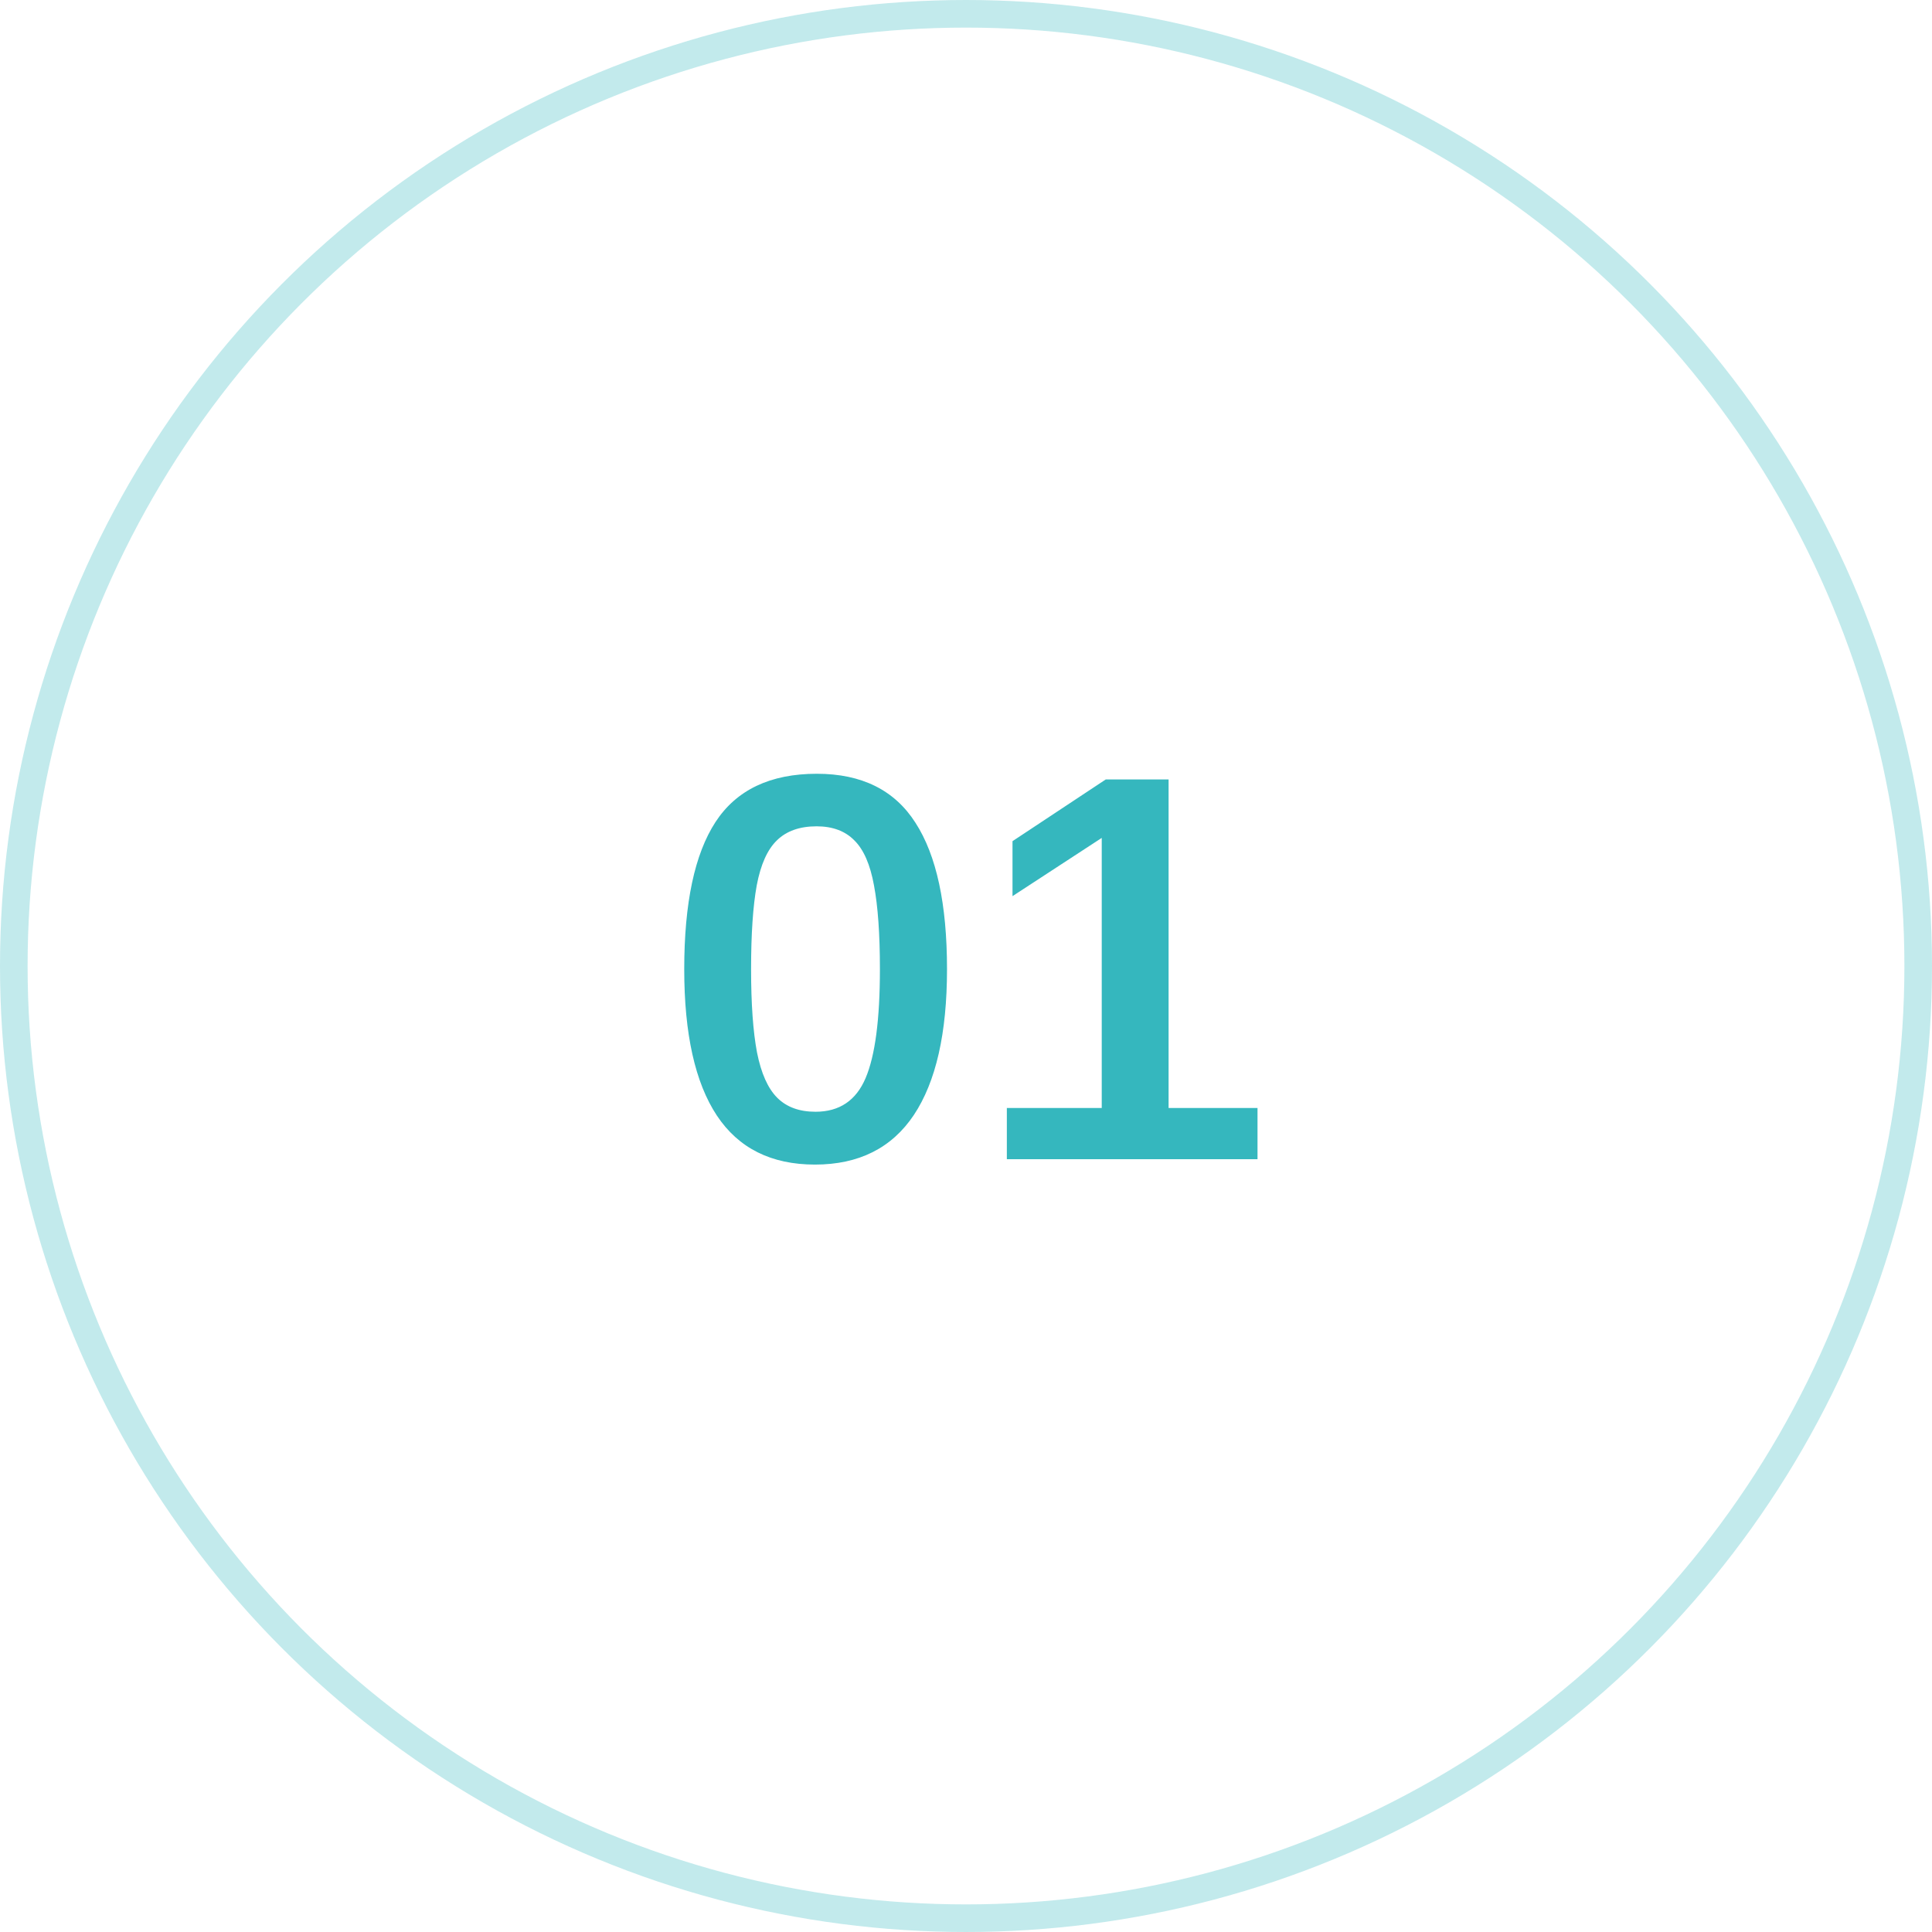 <?xml version="1.0" encoding="UTF-8"?>
<svg xmlns="http://www.w3.org/2000/svg" width="70" height="70" viewBox="0 0 70 70" fill="none">
  <circle opacity="0.3" cx="35" cy="35" r="34.5" stroke="#35B7BE"></circle>
  <path d="M34.312 35.115C34.312 37.433 33.912 39.194 33.111 40.398C32.31 41.596 31.116 42.195 29.527 42.195C27.945 42.195 26.76 41.603 25.973 40.418C25.185 39.227 24.791 37.459 24.791 35.115C24.791 32.719 25.169 30.942 25.924 29.783C26.686 28.618 27.91 28.035 29.596 28.035C31.223 28.035 32.415 28.628 33.17 29.812C33.932 30.991 34.312 32.758 34.312 35.115ZM31.881 35.115C31.881 33.846 31.809 32.833 31.666 32.078C31.529 31.323 31.292 30.779 30.953 30.447C30.621 30.109 30.165 29.939 29.586 29.939C28.974 29.939 28.495 30.109 28.15 30.447C27.805 30.779 27.561 31.323 27.418 32.078C27.281 32.833 27.213 33.846 27.213 35.115C27.213 36.372 27.285 37.378 27.428 38.133C27.578 38.888 27.822 39.435 28.16 39.773C28.499 40.112 28.961 40.281 29.547 40.281C30.413 40.281 31.018 39.874 31.363 39.06C31.708 38.247 31.881 36.932 31.881 35.115ZM45.562 40.145V42H36.48V40.145H39.918V30.359L36.685 32.469V30.477L40.065 28.24H42.34V40.145H45.562Z" fill="#35B7BE"></path>
</svg>
